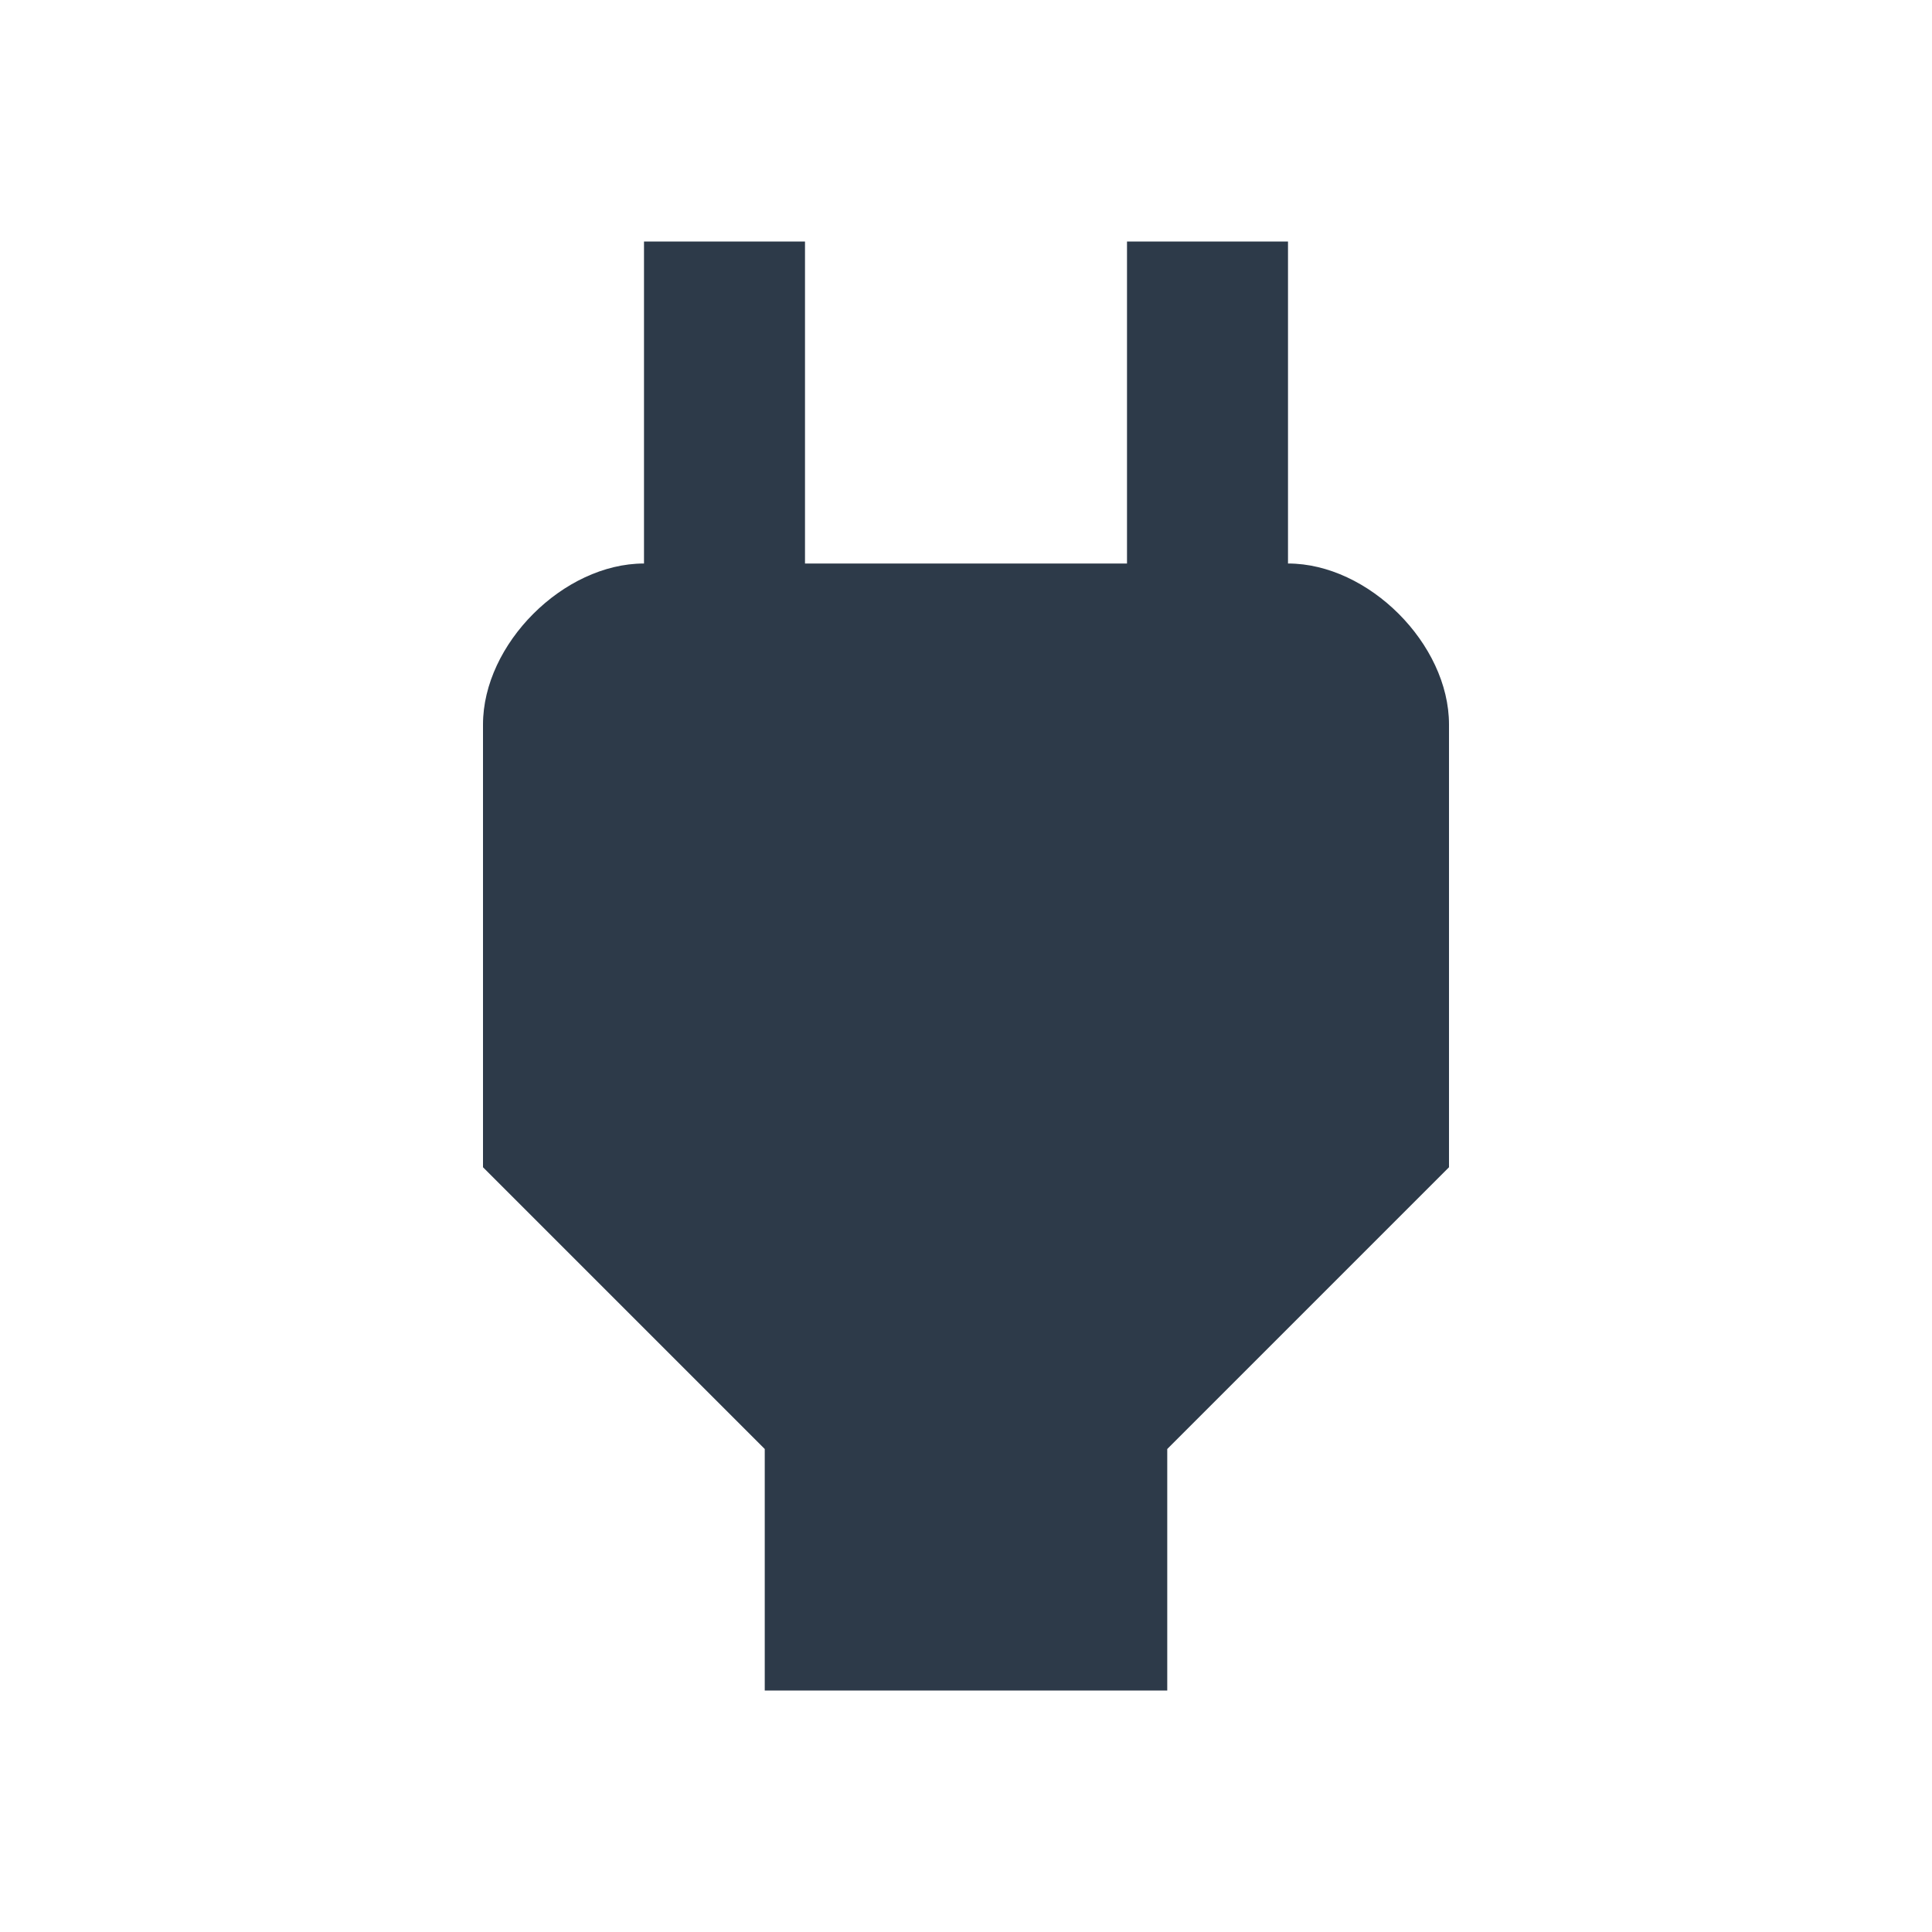 <?xml version="1.0" encoding="utf-8"?>
<!-- Generator: Adobe Illustrator 25.1.0, SVG Export Plug-In . SVG Version: 6.00 Build 0)  -->
<svg version="1.1" id="レイヤー_1" xmlns="http://www.w3.org/2000/svg" xmlns:xlink="http://www.w3.org/1999/xlink" x="0px"
	 y="0px" viewBox="0 0 24 24" style="enable-background:new 0 0 24 24;" xml:space="preserve">
<style type="text/css">
	.st0{fill:none;}
	.st1{fill:#2D3A49;}
</style>
<path class="st0" d="M0,0h24v24H0V0z"/>
<path class="st1" d="M16,7l0-4h-2v4h-4V3H8v4h0C7,7,6,8,6,9v5.5L9.5,18v3h5v-3l3.5-3.5V9C18,8,17,7,16,7z"/>
</svg>
